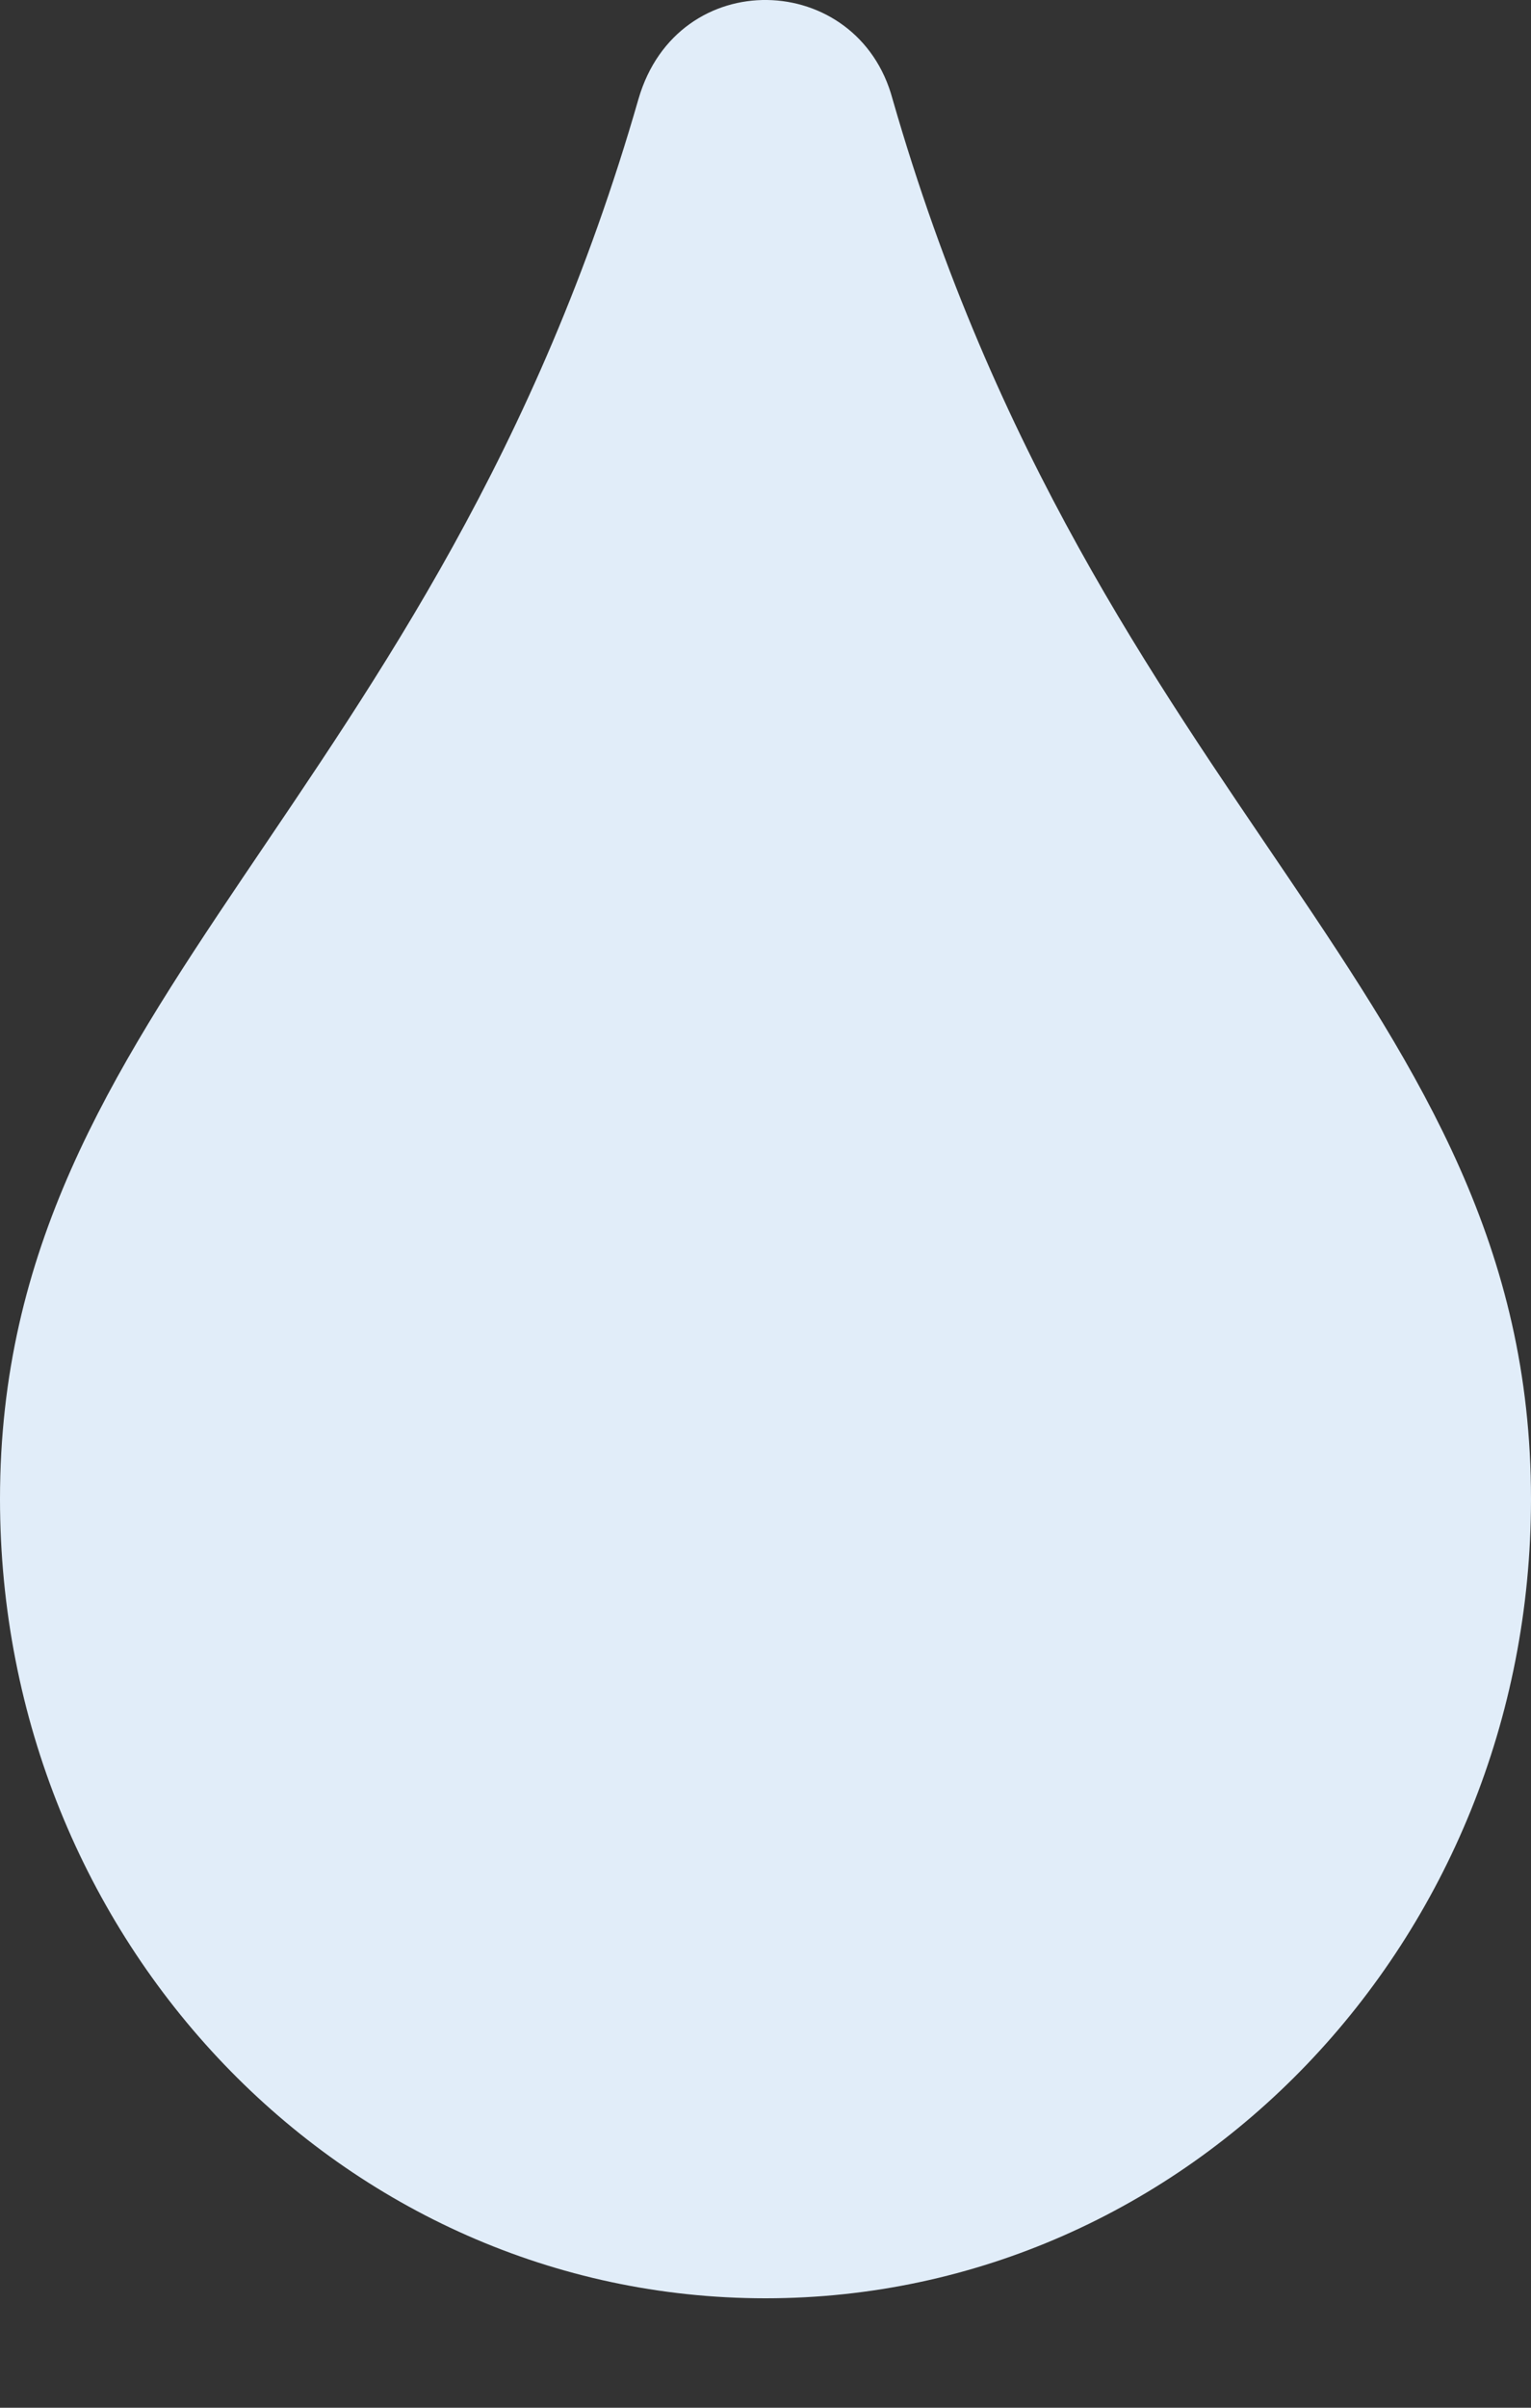 <?xml version="1.0" encoding="UTF-8"?>
<svg width="7px" height="11px" viewBox="0 0 7 11" version="1.1" xmlns="http://www.w3.org/2000/svg" xmlns:xlink="http://www.w3.org/1999/xlink">
    <rect x="0" y="0" width="7" height="11" fill="#333333" stroke="none"/>
    <!-- Generator: Sketch 62 (91390) - https://sketch.com -->
    <title> copy 4</title>
    <desc>Created with Sketch.</desc>
    <g id="PCP---Wiping-and-Cleaning" stroke="none" stroke-width="1" fill="none" fill-rule="evenodd">
        <g id="PLP---Wipe-Icons" transform="translate(-337, -1401)" fill="#E1EDF9" fill-rule="nonzero">
            <g id="Group-7-Copy-3" transform="translate(100, 1291)">
                <g id="Group-6" transform="translate(185, 30)">
                    <g id="Group-5">
                        <g id="Group-3" transform="translate(0, 80)">
                            <path d="M55.5,10.5 C57.435,10.5 59,8.867 59,6.848 C59,4.556 57.016,3.703 56.081,0.453 C55.923,-0.137 55.098,-0.165 54.919,0.453 C53.989,3.688 52,4.568 52,6.848 C52,8.867 53.565,10.5 55.5,10.5 Z" id="-copy-4"></path>
                        </g>
                    </g>
                </g>
            </g>
        </g>
    </g>
</svg>